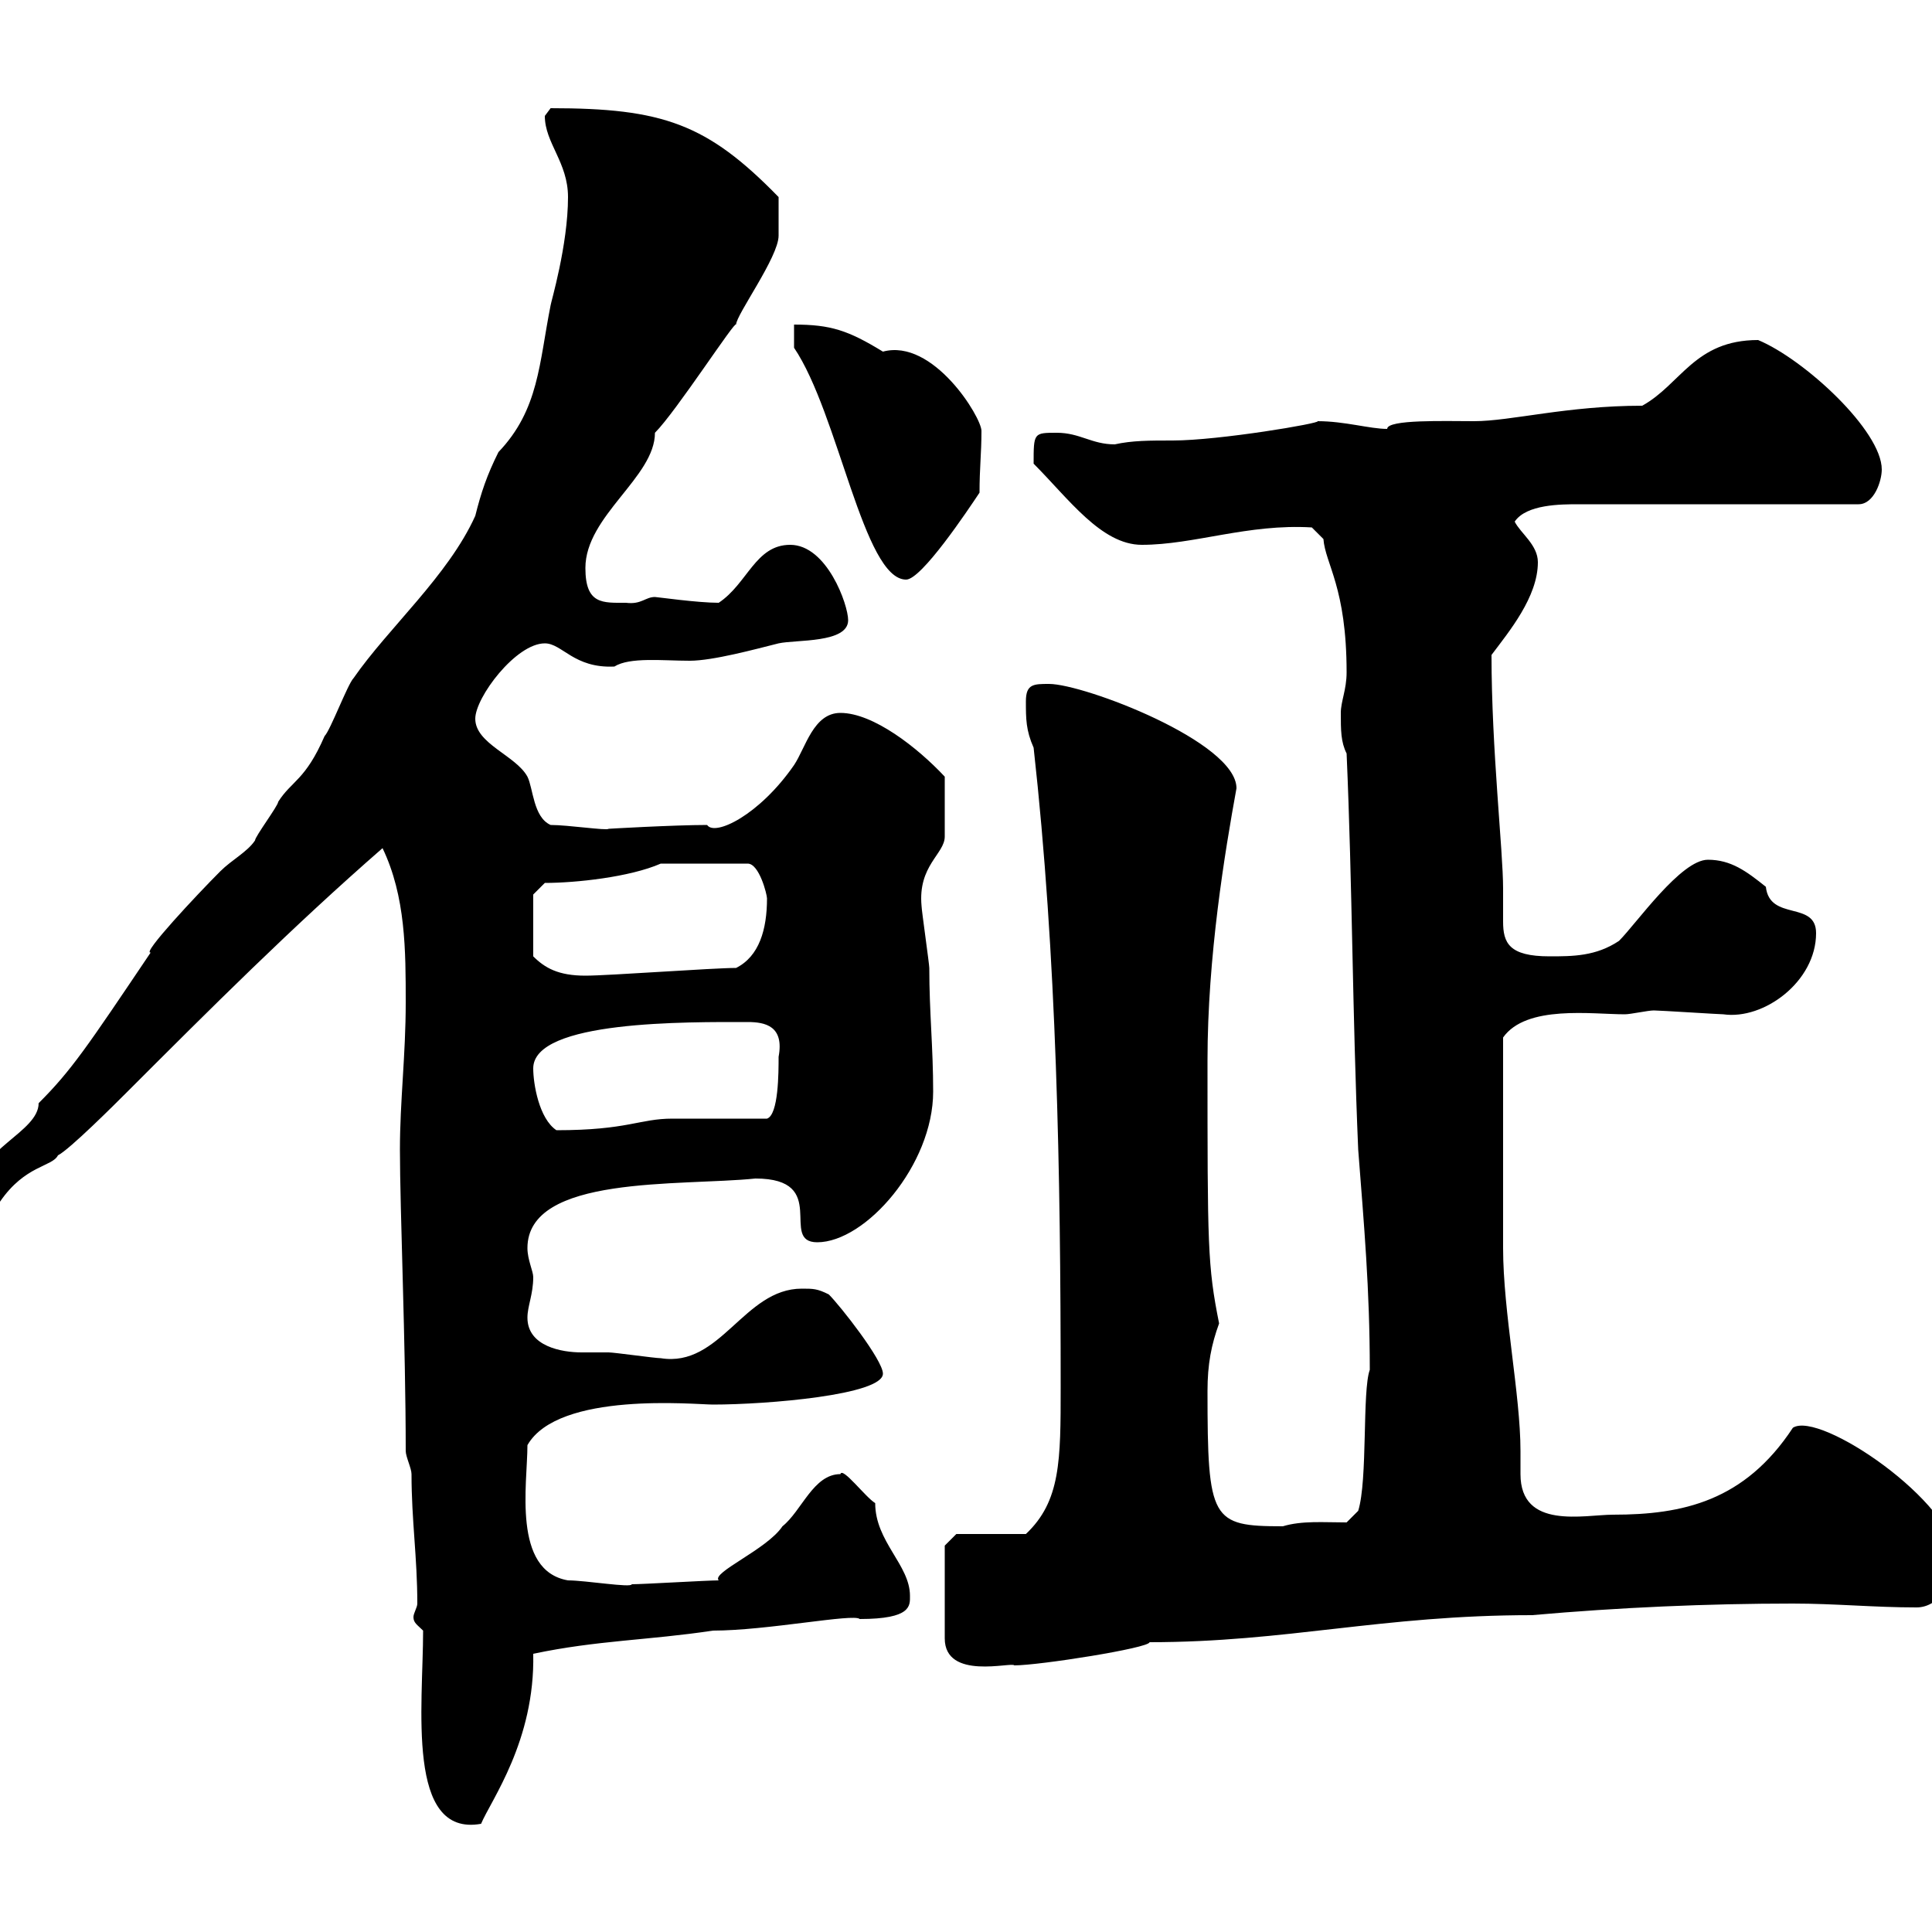 <svg xmlns="http://www.w3.org/2000/svg" xmlns:xlink="http://www.w3.org/1999/xlink" width="300" height="300"><path d="M65.70 253.20C65.70 264.90 63 285.30 74.70 283.20C76.20 279.60 83.10 270.30 82.80 256.80C92.70 254.70 100.80 254.70 110.70 253.20C119.10 253.20 132.60 250.50 133.50 251.40C141.60 251.40 141.30 249.30 141.30 247.80C141.30 243 135.90 239.40 135.90 233.40C134.40 232.50 130.80 227.70 130.50 228.90C126.30 228.90 124.50 234.60 121.50 237C119.10 240.60 110.40 244.20 111.60 245.40C109.80 245.40 99.90 246 98.10 246C98.10 246.60 90.90 245.40 88.20 245.40C79.50 243.90 81.90 230.40 81.90 224.40C86.70 216 108 218.10 110.70 218.10C119.10 218.10 137.10 216.60 137.10 213.30C137.10 211.20 130.50 202.80 128.70 201C126.90 200.10 126.30 200.10 124.50 200.10C115.50 200.10 111.90 212.40 102.60 210.90C101.70 210.90 95.40 210 94.50 210C92.70 210 91.20 210 90.30 210C87.30 210 81.90 209.10 81.90 204.60C81.90 202.80 82.80 201 82.80 198.30C82.80 197.40 81.90 195.60 81.90 193.80C81.90 182.40 105.60 184.20 117.30 183C129 183 120.90 192.90 126.90 192.90C134.40 192.90 144.90 180.90 144.90 169.50C144.90 162.60 144.30 157.20 144.30 150.30C144.30 149.70 143.10 141.30 143.10 140.70C142.50 134.40 146.70 132.60 146.70 129.90C146.70 127.20 146.70 123.30 146.70 120.60C142.50 116.10 135.60 110.70 130.50 110.70C126.30 110.70 125.10 116.10 123.30 118.80C117.90 126.60 111 129.90 109.80 128.10C104.70 128.10 94.20 128.70 94.50 128.70C94.20 129 88.20 128.10 85.50 128.10C82.80 126.90 82.80 122.40 81.90 120.60C80.10 117.30 73.80 115.50 73.80 111.60C73.80 108.30 80.10 99.90 84.60 99.90C87.30 99.90 89.10 103.80 95.40 103.50C97.80 102 102.90 102.60 107.10 102.60C110.70 102.60 117.30 100.80 120.90 99.90C123.60 99.30 131.70 99.90 131.70 96.30C131.70 93.90 128.40 84.60 122.70 84.60C117.30 84.60 116.10 90.60 111.60 93.60C108.30 93.60 102 92.70 101.70 92.70C100.20 92.70 99.60 93.90 97.20 93.60C93.60 93.60 90.90 93.90 90.90 88.20C90.90 80.10 101.70 74.10 101.70 67.20C105 63.90 114.30 49.50 114.30 50.40C114.30 48.90 120.90 39.90 120.90 36.60C120.90 35.40 120.90 34.50 120.90 30.60C109.80 19.20 102.90 16.80 85.50 16.80C85.50 16.80 84.60 18 84.60 18C84.60 22.20 88.20 25.20 88.20 30.60C88.20 38.10 85.50 47.10 85.50 47.40C83.70 56.40 83.70 63.60 77.40 70.20C75.60 73.80 74.70 76.50 73.80 80.10C69.60 89.40 60.30 97.50 54.90 105.30C54 106.20 51.30 113.40 50.40 114.30C47.40 121.20 45.30 121.20 43.20 124.50C43.20 125.10 39.60 129.90 39.60 130.50C38.40 132.30 36 133.50 34.20 135.30C30.60 138.90 21.90 148.20 23.40 147.90C13.50 162.60 11.10 166.20 6 171.30C6 175.80-3.60 178.50-3.60 184.80C-3.60 187.20-2.70 186.60 0 186.60C3.90 180.90 8.10 181.20 9 179.40C10.80 178.50 18 171.30 19.80 169.50C32.70 156.60 45.30 144 59.40 131.70C63 139.20 63 147.60 63 155.70C63 163.80 62.10 171 62.10 178.50C62.10 187.80 63 208.80 63 225.30C63 226.20 63.90 228 63.90 228.90C63.90 236.10 64.80 241.80 64.80 249C64.80 249.60 64.20 250.50 64.20 251.10C64.20 252 64.80 252.30 65.70 253.20ZM146.70 240L146.70 254.40C146.70 261 157.20 258 157.50 258.60C161.40 258.60 178.50 255.90 178.50 255C199.80 255 214.50 250.80 237.90 250.80C251.40 249.60 265.20 249 278.40 249C285 249 291 249.60 297.60 249.60C301.20 249.60 303.60 245.40 303.60 241.80C303.60 233.40 282.60 219 278.40 221.70C270.90 233.10 261.30 235.20 250.50 235.20C246 235.20 236.10 237.60 236.10 228.90C236.10 227.70 236.10 226.20 236.10 225.30C236.10 216.60 233.40 203.70 233.40 193.80C233.40 187.50 233.40 174 233.40 161.10C237 156 247.20 157.50 252.30 157.50C253.20 157.50 255.90 156.90 256.80 156.90C257.70 156.90 267 157.50 267.60 157.50C273.90 158.40 282 152.40 282 144.90C282 139.80 274.80 143.10 274.20 137.70C271.20 135.30 268.80 133.50 265.20 133.50C261 133.50 254.10 143.40 251.40 146.10C247.80 148.50 244.20 148.50 240.60 148.50C234.30 148.50 233.40 146.40 233.40 143.10C233.40 141.60 233.40 139.80 233.40 138C233.40 132 231.60 116.40 231.60 101.70C234.30 98.10 238.80 92.70 238.80 87.30C238.80 84.60 236.10 82.80 235.20 81C237 78.30 242.40 78.30 245.10 78.30L288.60 78.30C291 78.30 292.20 74.70 292.20 72.90C292.20 66.90 280.20 55.80 273 52.80C263.10 52.80 261 59.70 255 63C243.30 63 234.60 65.40 228.90 65.40C224.40 65.40 215.40 65.10 215.40 66.60C212.70 66.60 208.80 65.40 204.60 65.40C205.20 65.70 189.30 68.40 182.10 68.40C178.50 68.40 175.80 68.40 173.10 69C169.50 69 167.70 67.20 164.10 67.20C160.50 67.20 160.50 67.20 160.50 72C165.90 77.40 171 84.60 177.30 84.60C185.40 84.60 193.80 81.30 203.70 81.90L205.50 83.70C205.80 87.60 209.10 91.20 209.10 104.40C209.10 107.10 208.20 108.90 208.20 110.70C208.20 113.40 208.20 115.20 209.10 117C210 137.70 210 157.50 210.90 178.50C211.80 190.20 212.70 200.10 212.70 212.70C211.50 216 212.40 229.80 210.90 234.60L209.10 236.40C205.50 236.40 202.20 236.10 199.20 237C188.10 237 187.50 236.10 187.50 216C187.50 211.80 188.10 208.80 189.30 205.50C187.50 196.50 187.50 193.50 187.50 164.70C187.50 148.50 190.20 132.30 192 122.40C192 115.20 168.30 106.20 162.90 106.20C160.50 106.20 159.30 106.20 159.30 108.90C159.30 111.60 159.30 113.40 160.50 116.10C164.10 148.50 164.70 182.10 164.70 215.40C164.70 226.80 164.70 233.10 159.30 238.20L148.50 238.20ZM82.80 165.90C82.80 158.40 106.80 158.70 116.10 158.70C118.80 158.70 121.80 159.30 120.90 164.10C120.90 166.50 120.90 173.10 119.10 173.70C117.30 173.70 106.20 173.70 104.40 173.70C99.30 173.70 97.50 175.50 86.40 175.50C83.70 173.70 82.80 168.30 82.80 165.90ZM82.80 138.90L84.60 137.10C89.40 137.10 97.80 136.20 102.60 134.10L116.10 134.10C117.90 134.10 119.10 138.90 119.10 139.50C119.10 144.30 117.90 148.50 114.30 150.30C110.70 150.30 94.50 151.50 90.90 151.50C86.70 151.50 84.60 150.30 82.80 148.50ZM123.30 54C130.20 64.20 134.10 90 140.70 90C143.10 90 150.30 79.20 152.10 76.50C152.10 72.60 152.40 70.50 152.40 66.90C152.40 64.80 144.90 52.50 137.10 54.60C131.70 51.30 129 50.40 123.30 50.40Z"/></svg>